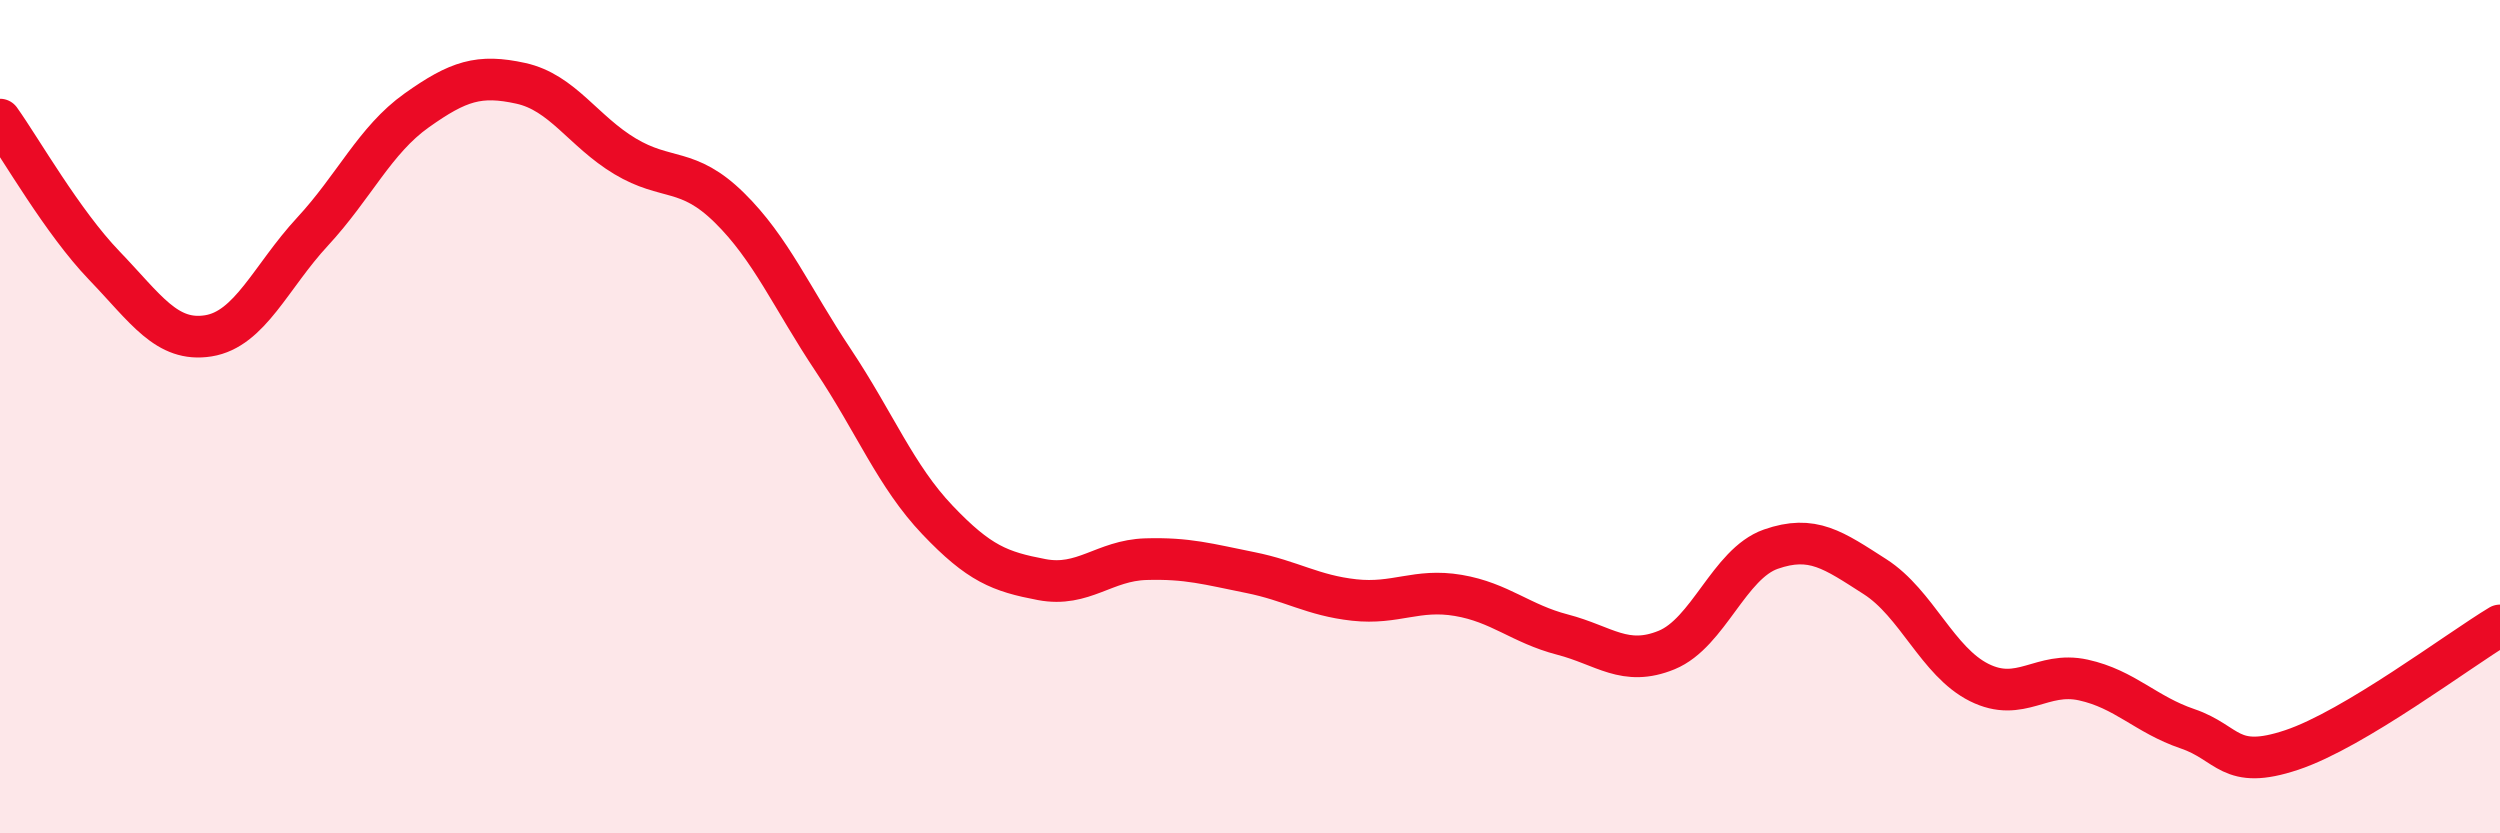 
    <svg width="60" height="20" viewBox="0 0 60 20" xmlns="http://www.w3.org/2000/svg">
      <path
        d="M 0,2.87 C 0.5,3.57 1.5,5.33 2.5,6.37 C 3.5,7.41 4,8.22 5,8.06 C 6,7.9 6.5,6.64 7.5,5.56 C 8.5,4.48 9,3.36 10,2.65 C 11,1.94 11.5,1.78 12.5,2 C 13.5,2.22 14,3.15 15,3.75 C 16,4.35 16.5,4 17.5,4.98 C 18.5,5.96 19,7.15 20,8.65 C 21,10.15 21.5,11.43 22.5,12.48 C 23.5,13.53 24,13.72 25,13.91 C 26,14.1 26.5,13.45 27.5,13.42 C 28.5,13.39 29,13.54 30,13.74 C 31,13.94 31.5,14.29 32.5,14.4 C 33.5,14.51 34,14.12 35,14.29 C 36,14.46 36.5,14.97 37.5,15.23 C 38.5,15.49 39,16.01 40,15.6 C 41,15.19 41.5,13.53 42.5,13.18 C 43.5,12.83 44,13.2 45,13.84 C 46,14.48 46.5,15.88 47.5,16.38 C 48.5,16.88 49,16.1 50,16.32 C 51,16.54 51.5,17.15 52.5,17.49 C 53.5,17.83 53.5,18.5 55,18 C 56.5,17.5 59,15.61 60,15.01L60 20L0 20Z"
        fill="#EB0A25"
        opacity="0.1"
        stroke-linecap="round"
        stroke-linejoin="round"
      />
      <path
        d="M 0,2.87 C 0.5,3.57 1.5,5.33 2.5,6.37 C 3.5,7.41 4,8.22 5,8.06 C 6,7.9 6.5,6.64 7.5,5.56 C 8.5,4.48 9,3.36 10,2.65 C 11,1.94 11.5,1.78 12.5,2 C 13.5,2.22 14,3.15 15,3.75 C 16,4.35 16.5,4 17.5,4.98 C 18.5,5.96 19,7.15 20,8.65 C 21,10.15 21.5,11.43 22.5,12.48 C 23.5,13.53 24,13.72 25,13.91 C 26,14.1 26.5,13.45 27.5,13.42 C 28.5,13.39 29,13.54 30,13.74 C 31,13.94 31.5,14.29 32.5,14.4 C 33.5,14.51 34,14.12 35,14.29 C 36,14.46 36.5,14.97 37.5,15.23 C 38.5,15.49 39,16.01 40,15.6 C 41,15.19 41.5,13.53 42.5,13.18 C 43.5,12.83 44,13.2 45,13.84 C 46,14.48 46.5,15.88 47.5,16.38 C 48.5,16.88 49,16.1 50,16.32 C 51,16.54 51.5,17.15 52.5,17.49 C 53.5,17.83 53.5,18.5 55,18 C 56.5,17.5 59,15.61 60,15.01"
        stroke="#EB0A25"
        stroke-width="1"
        fill="none"
        stroke-linecap="round"
        stroke-linejoin="round"
      />
    </svg>
  